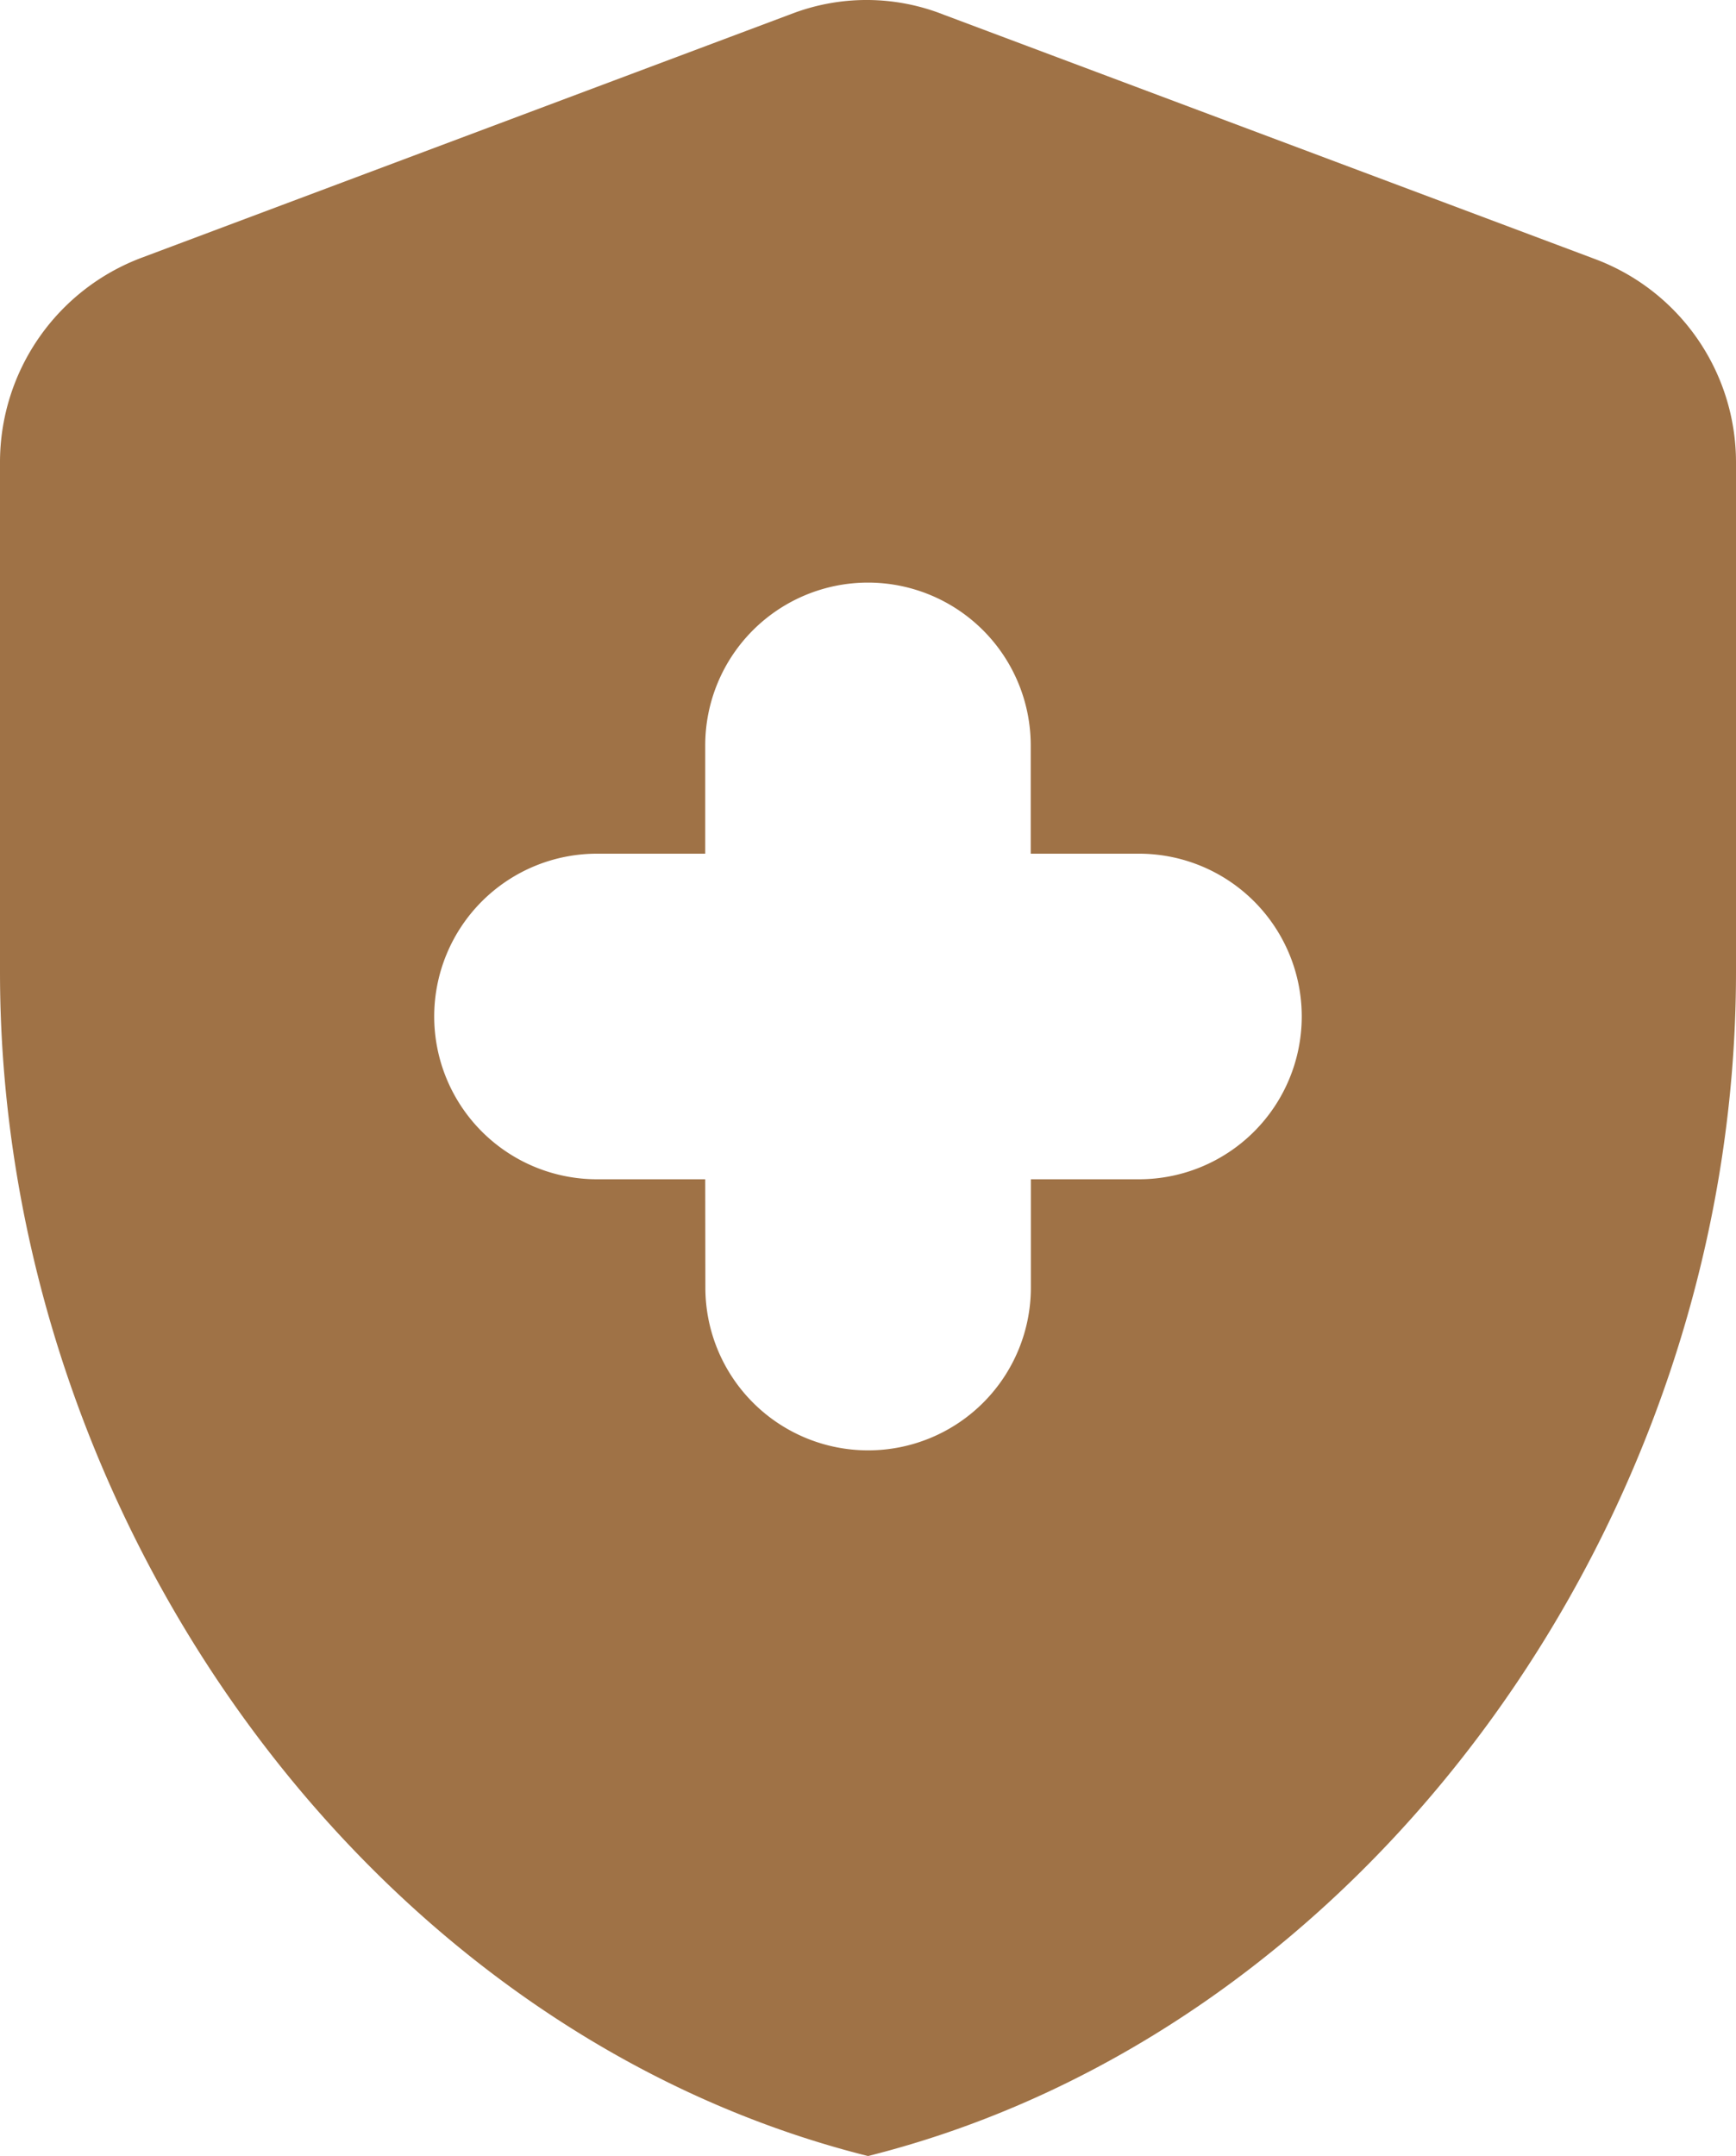 <?xml version="1.0" encoding="UTF-8"?>
<svg xmlns="http://www.w3.org/2000/svg" id="Icon_material-round-health-and-safety" data-name="Icon material-round-health-and-safety" width="36.88" height="45.792" viewBox="0 0 36.88 45.792">
  <path id="Icon_material-round-health-and-safety-2" data-name="Icon material-round-health-and-safety" d="M20.982,28.247h-2.3a3.457,3.457,0,0,1,0-6.915h2.3v-2.3a3.457,3.457,0,1,1,6.915,0v2.3h2.3a3.457,3.457,0,1,1,0,6.915H27.9v2.3a3.457,3.457,0,1,1-6.915,0ZM22.826,3.492,9,8.678a4.641,4.641,0,0,0-3,4.333V23.845c0,11.64,7.86,22.5,18.44,25.147,10.58-2.651,18.44-13.507,18.44-25.147V13.011a4.61,4.61,0,0,0-3-4.31L26.053,3.515a4.454,4.454,0,0,0-3.227-.023Z" transform="translate(-6 -3.201)" fill="#9f7246"></path>
</svg>
